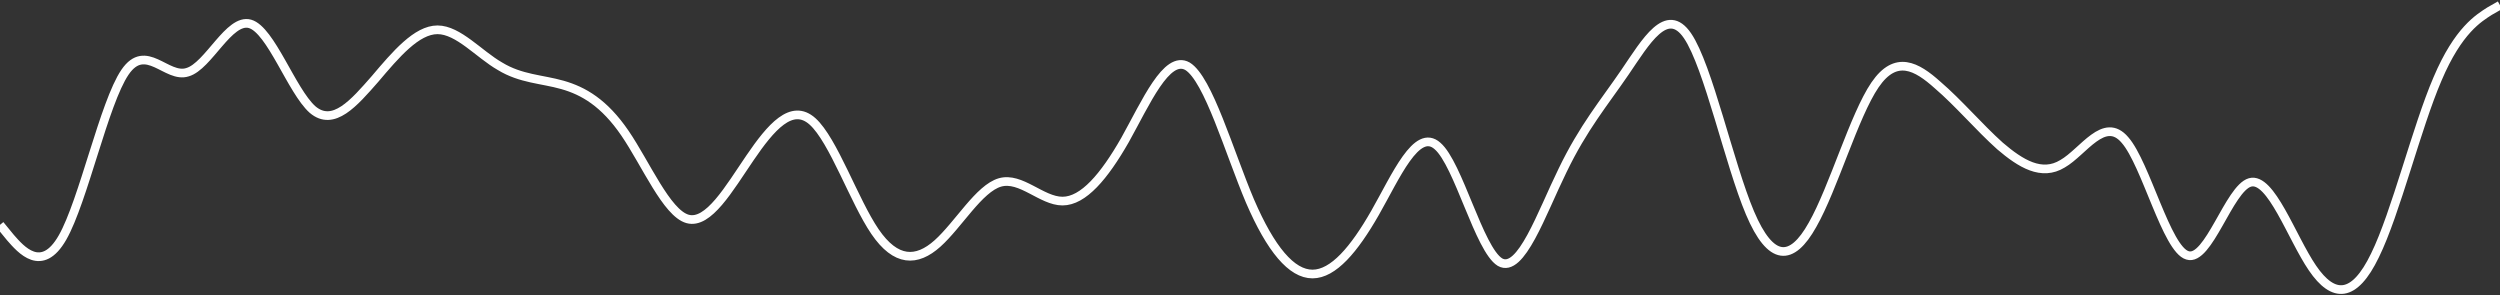 <svg width="1440" height="170" viewBox="0 0 1440 170" fill="none" xmlns="http://www.w3.org/2000/svg">
<rect x="0" y="0" width="1440" height="170" fill="#333333" stroke="none"/>
<path d="M0 129.504L6 136.83C12 143.668 24 157.833 36 136.83C48 115.828 60 59.17 72 41.586C84 24.003 96 45.494 108 41.586C120 38.167 132 10.326 144 13.745C156 17.165 168 52.332 180 63.077C192 73.334 204 59.17 216 45.494C228 31.329 240 17.165 252 17.165C264 17.165 276 31.329 288 38.167C300 45.494 312 45.494 324 48.913C336 52.332 348 59.17 360 76.753C372 94.337 384 122.666 396 126.085C408 129.504 420 108.501 432 90.918C444 73.334 456 59.17 468 69.915C480 80.661 492 115.828 504 133.411C516 150.995 528 150.995 540 140.249C552 129.504 564 108.501 576 105.082C588 101.663 600 115.828 612 115.828C624 115.828 636 101.663 648 80.661C660 59.17 672 31.329 684 38.167C696 45.494 708 87.499 720 115.828C732 143.668 744 157.833 756 157.833C768 157.833 780 143.668 792 122.666C804 101.663 816 73.334 828 84.08C840 94.337 852 143.668 864 150.995C876 157.833 888 122.666 900 98.244C912 73.334 924 59.17 936 41.586C948 24.003 960 3 972 20.584C984 38.167 996 94.337 1008 122.666C1020 150.995 1032 150.995 1044 129.504C1056 108.501 1068 66.496 1080 48.913C1092 31.329 1104 38.167 1116 48.913C1128 59.17 1140 73.334 1152 84.08C1164 94.337 1176 101.663 1188 94.337C1200 87.499 1212 66.496 1224 80.661C1236 94.337 1248 143.668 1260 147.087C1272 150.995 1284 108.501 1296 105.082C1308 101.663 1320 136.83 1332 154.414C1344 171.997 1356 171.997 1368 147.087C1380 122.666 1392 73.334 1404 45.494C1416 17.165 1428 10.326 1434 6.419L1440 3" stroke="white" stroke-width="5"/>
</svg>
